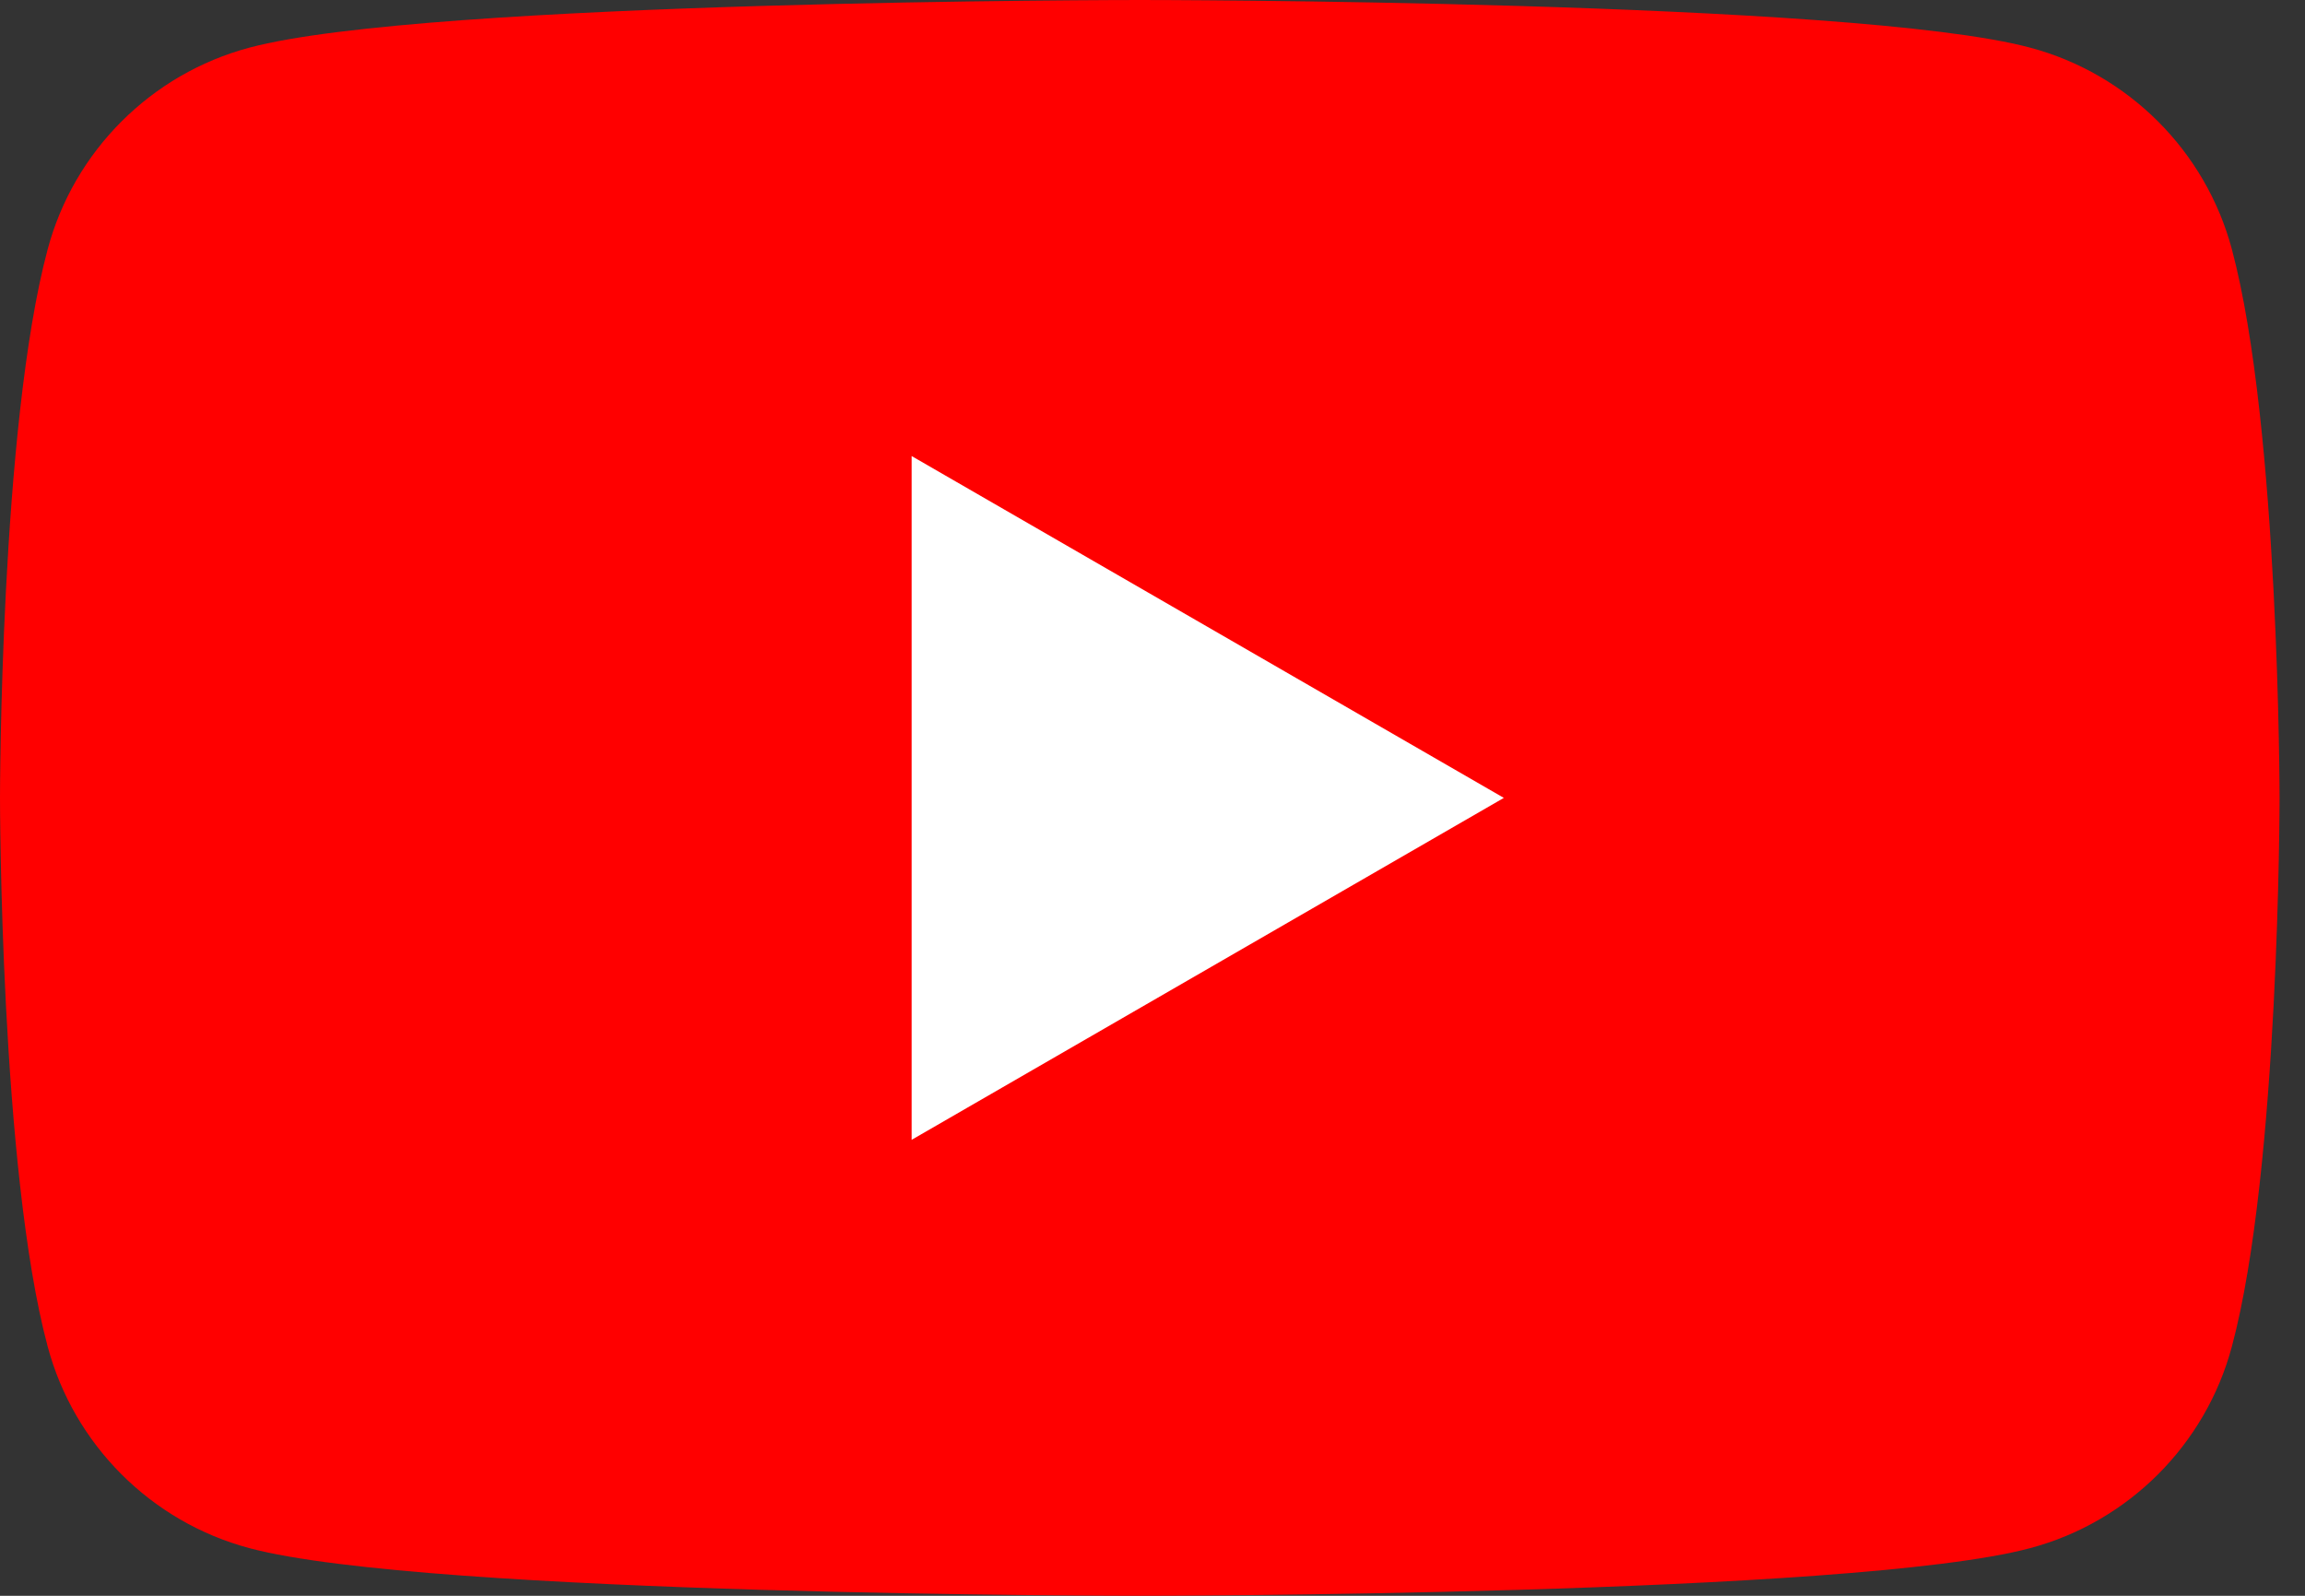 <?xml version="1.0" encoding="UTF-8"?> <svg xmlns="http://www.w3.org/2000/svg" width="26" height="18" viewBox="0 0 26 18" fill="none"><rect x="0" y="0" width="26" height="18" fill="#333333" stroke="none"/> <path d="M25.175 2.811C24.879 1.704 24.009 0.834 22.902 0.538C20.898 1.60933e-07 12.857 0 12.857 0C12.857 0 4.815 1.60933e-07 2.811 0.538C1.704 0.834 0.834 1.704 0.538 2.811C1.60933e-07 4.815 0 9 0 9C0 9 1.60933e-07 13.185 0.538 15.189C0.834 16.296 1.704 17.166 2.811 17.462C4.815 18 12.857 18 12.857 18C12.857 18 20.898 18 22.902 17.462C24.009 17.166 24.879 16.296 25.175 15.189C25.713 13.185 25.713 9 25.713 9C25.713 9 25.711 4.815 25.175 2.811Z" fill="#FF0000"></path> <path d="M10.283 12.857L16.963 9L10.283 5.144V12.857Z" fill="white"></path> </svg> 